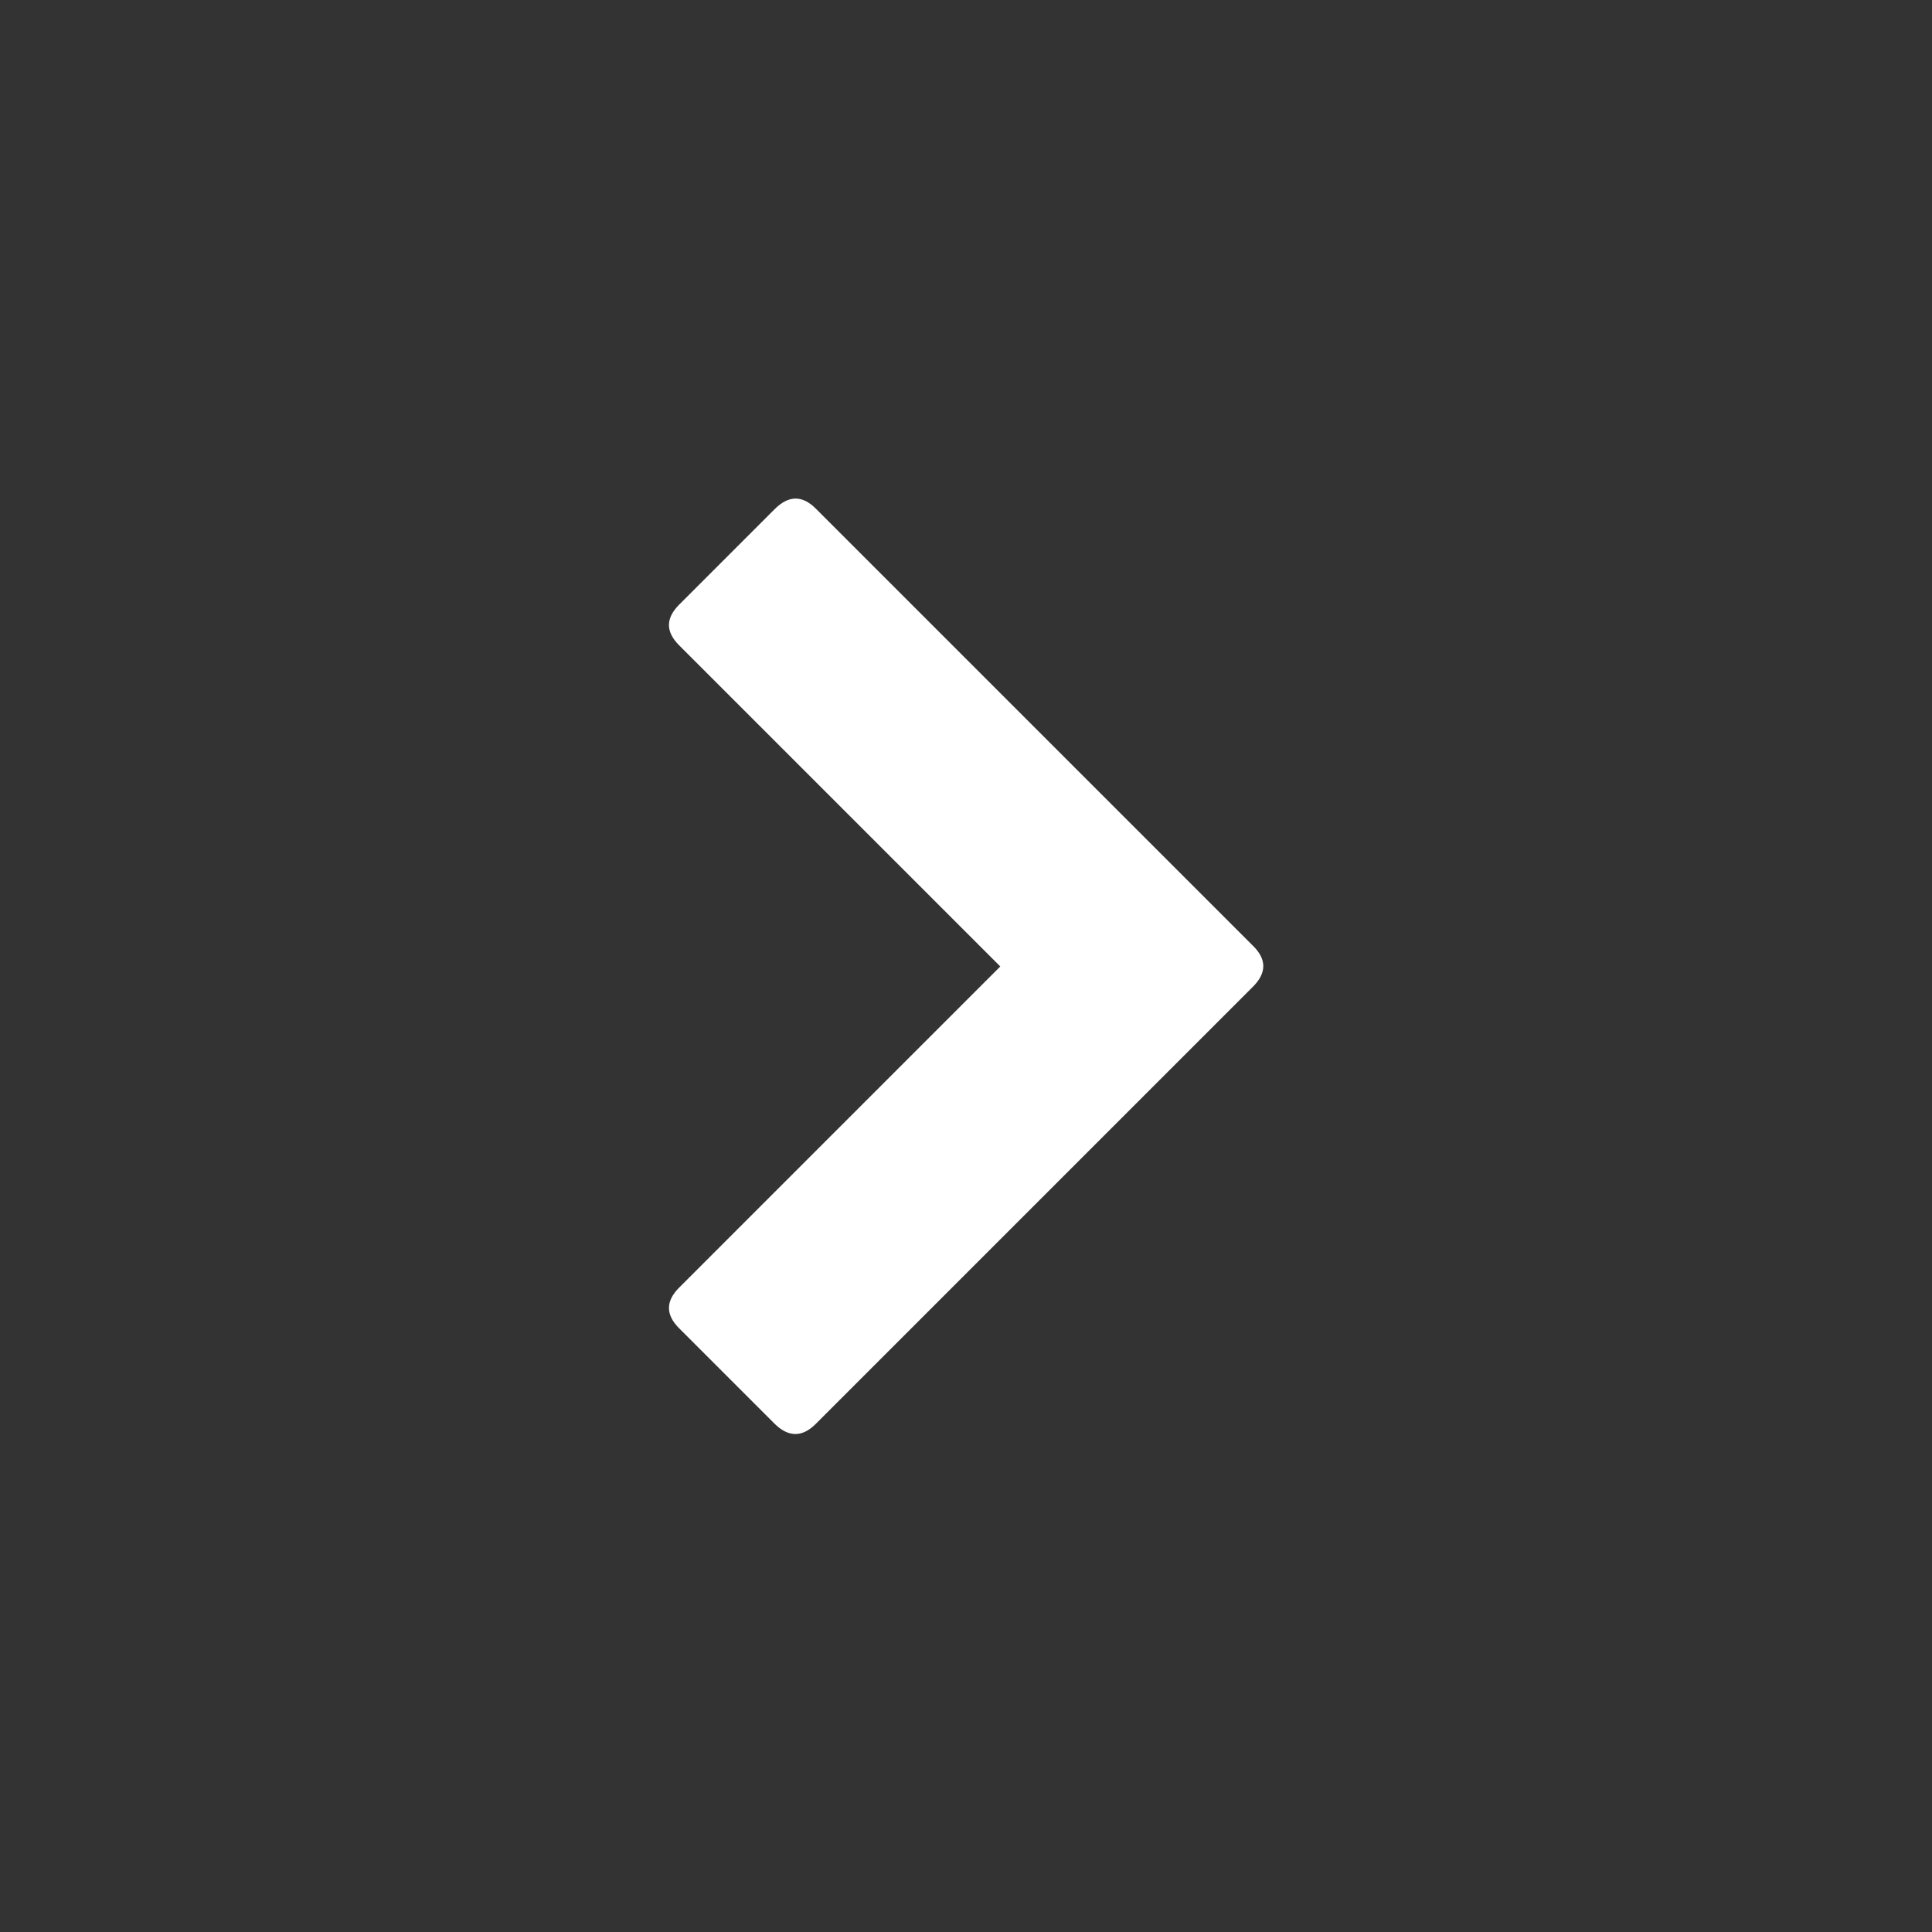 <?xml version="1.0" encoding="utf-8"?><!DOCTYPE svg PUBLIC "-//W3C//DTD SVG 1.1//EN" "http://www.w3.org/Graphics/SVG/1.1/DTD/svg11.dtd">
<svg version="1.1" id="Selected_Items" xmlns="http://www.w3.org/2000/svg" xmlns:xlink="http://www.w3.org/1999/xlink" x="0px" y="0px" width="200px" height="200px" viewBox="0 0 200 200" enable-background="new 0 0 200 200" xml:space="preserve">
	<rect x="0" y="0" width="200" height="200" fill="#333333" stroke="none"/>
	<path fill-rule="evenodd" clip-rule="evenodd" fill="#FFFFFF" d="M84.45,52.65L129.7,97.9c1.434,1.4,1.434,2.817,0,4.25L84.45,147.4
		c-1.4,1.399-2.817,1.399-4.25,0l-9.9-9.9c-1.4-1.4-1.4-2.8,0-4.2l33.25-33.25L70.3,66.8c-1.4-1.4-1.4-2.8,0-4.2l9.9-9.9
		C81.633,51.267,83.05,51.25,84.45,52.65z"/>
</svg>
